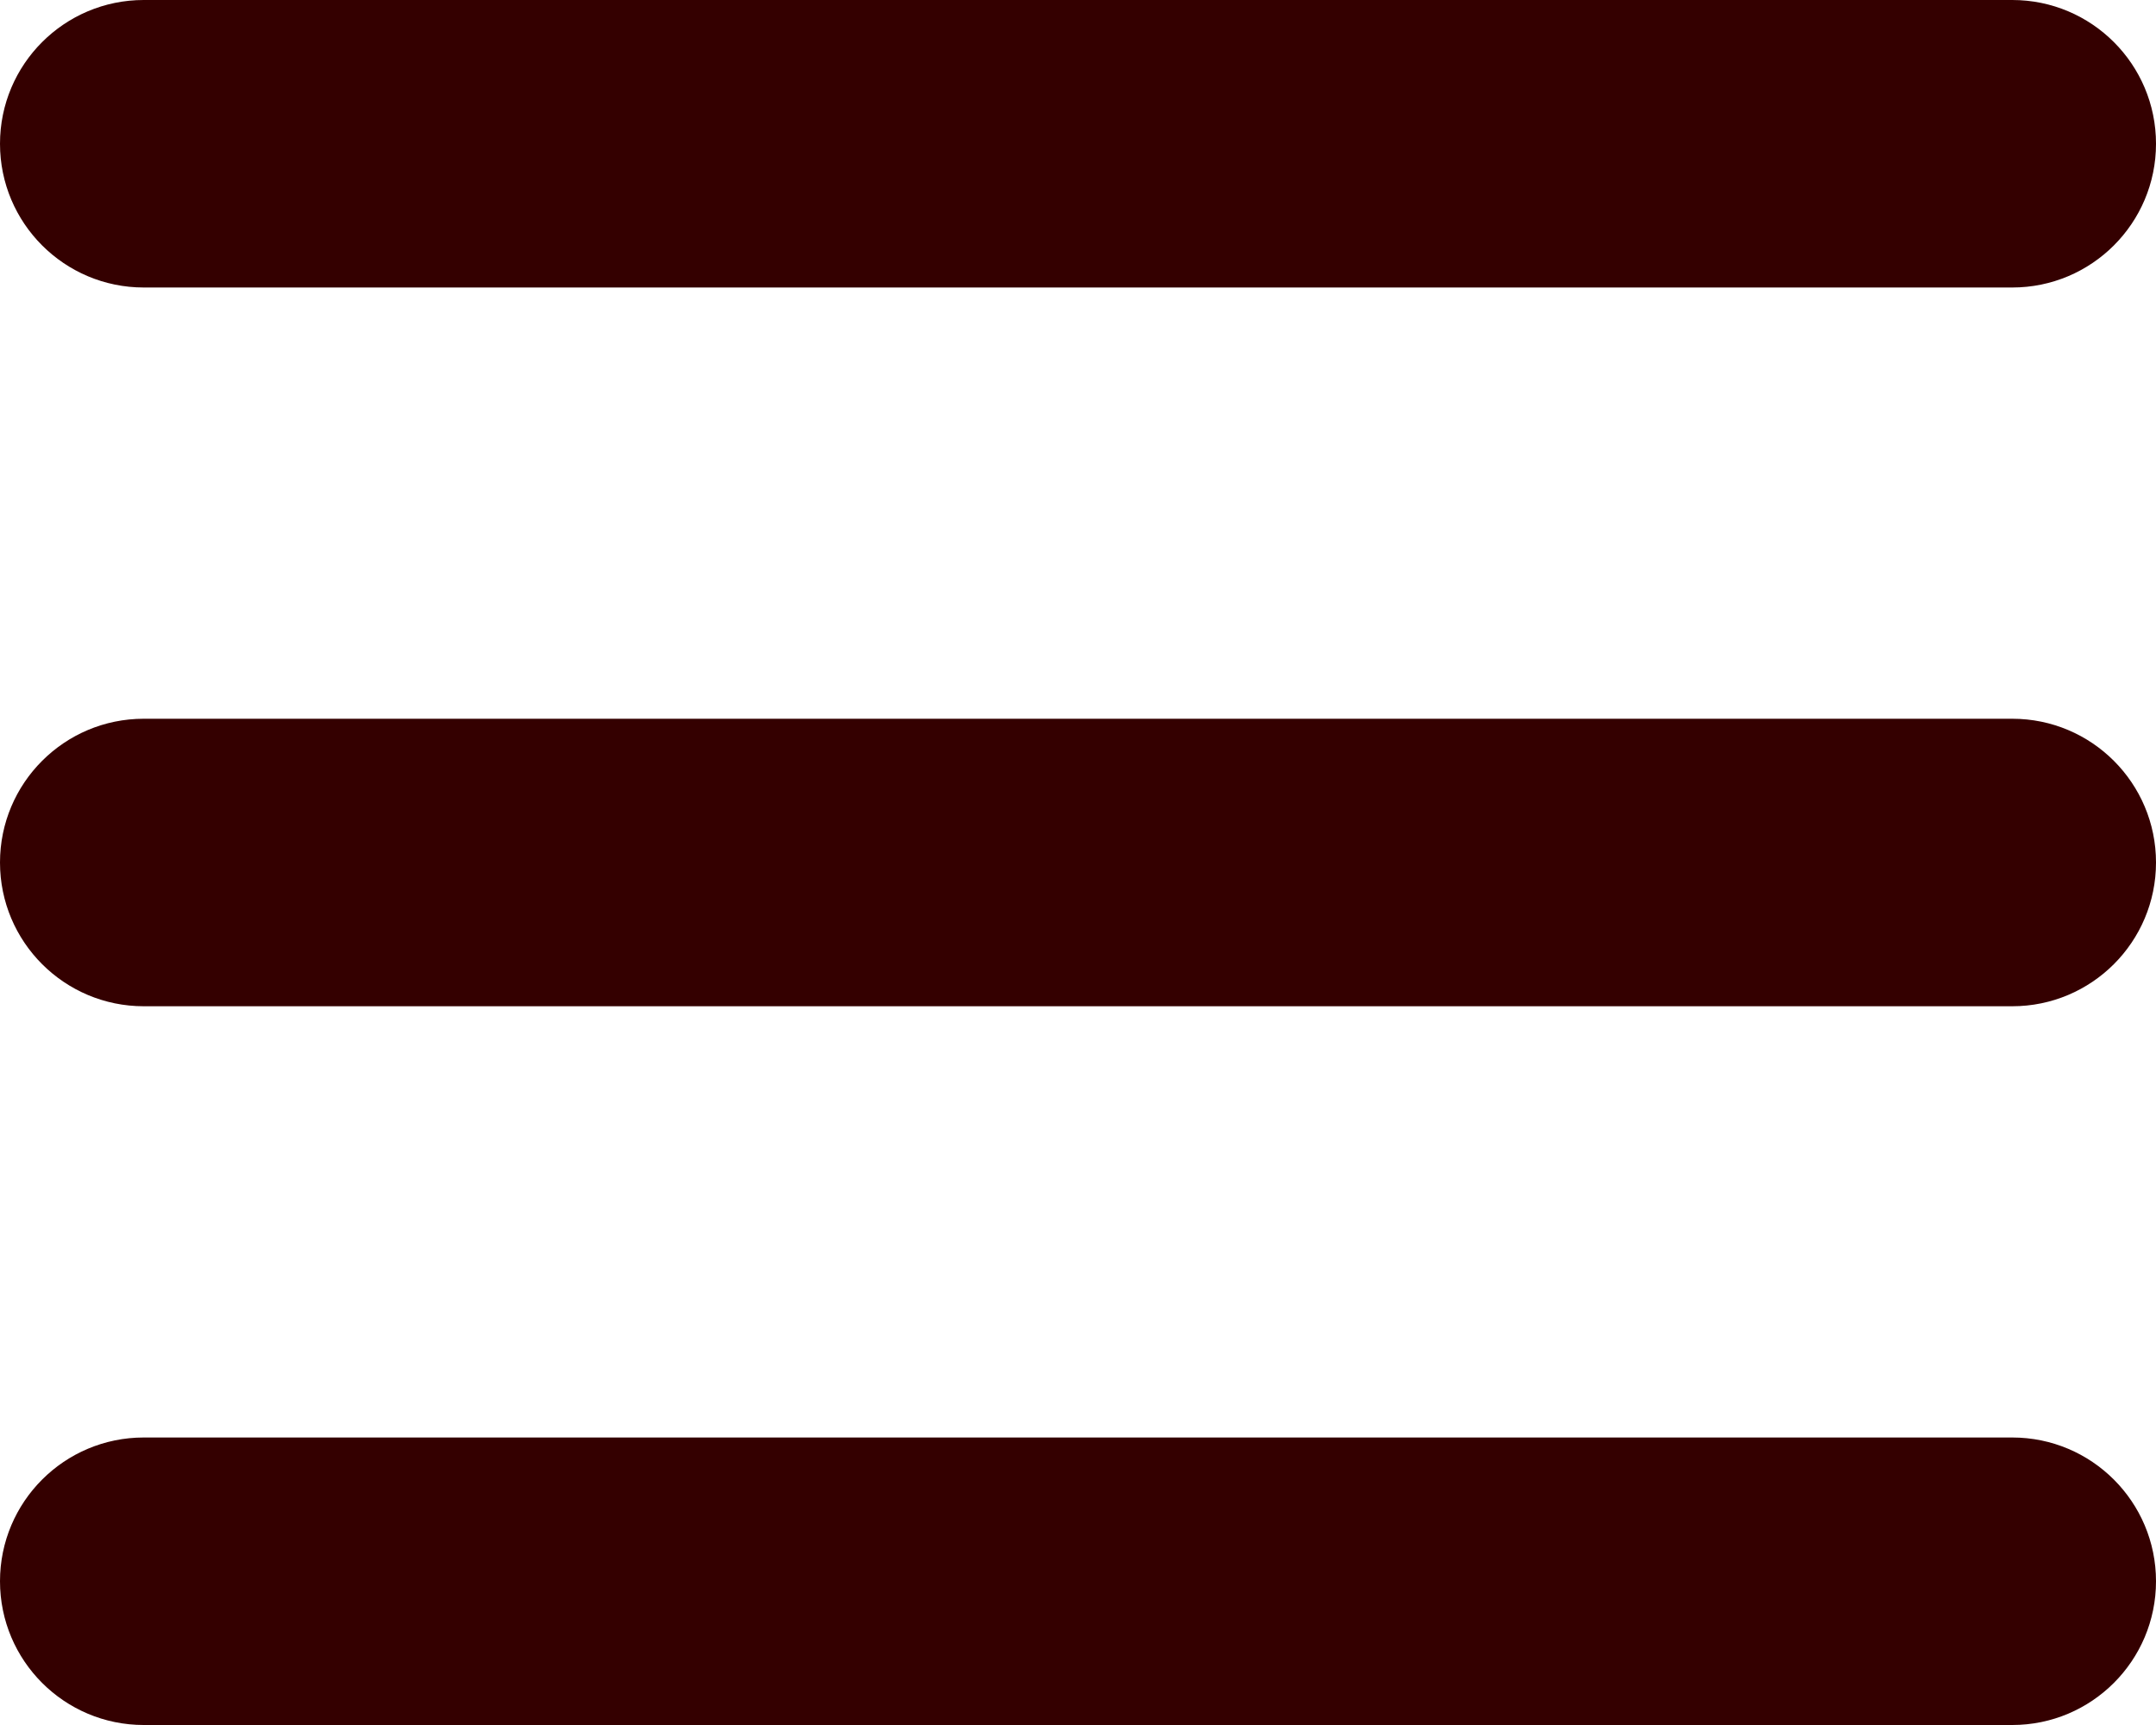 <?xml version="1.0" encoding="UTF-8"?>
<svg id="_Слой_2" data-name="Слой 2" xmlns="http://www.w3.org/2000/svg" viewBox="0 0 480 384">
  <defs>
    <style>
      .cls-1 {
        fill: #340000;
        stroke-width: 0px;
      }
    </style>
  </defs>
  <g id="_Слой_1-2" data-name="Слой 1">
    <path class="cls-1" d="M448,64H32C14.33,64,0,49.67,0,32S14.33,0,32,0h416c17.67,0,32,14.33,32,32s-14.33,32-32,32ZM448,384H32c-17.67,0-32-14.33-32-32s14.33-32,32-32h416c17.67,0,32,14.33,32,32s-14.33,32-32,32ZM448,224H32c-17.67,0-32-14.33-32-32s14.33-32,32-32h416c17.67,0,32,14.33,32,32s-14.33,32-32,32Z"/>
  </g>
</svg>